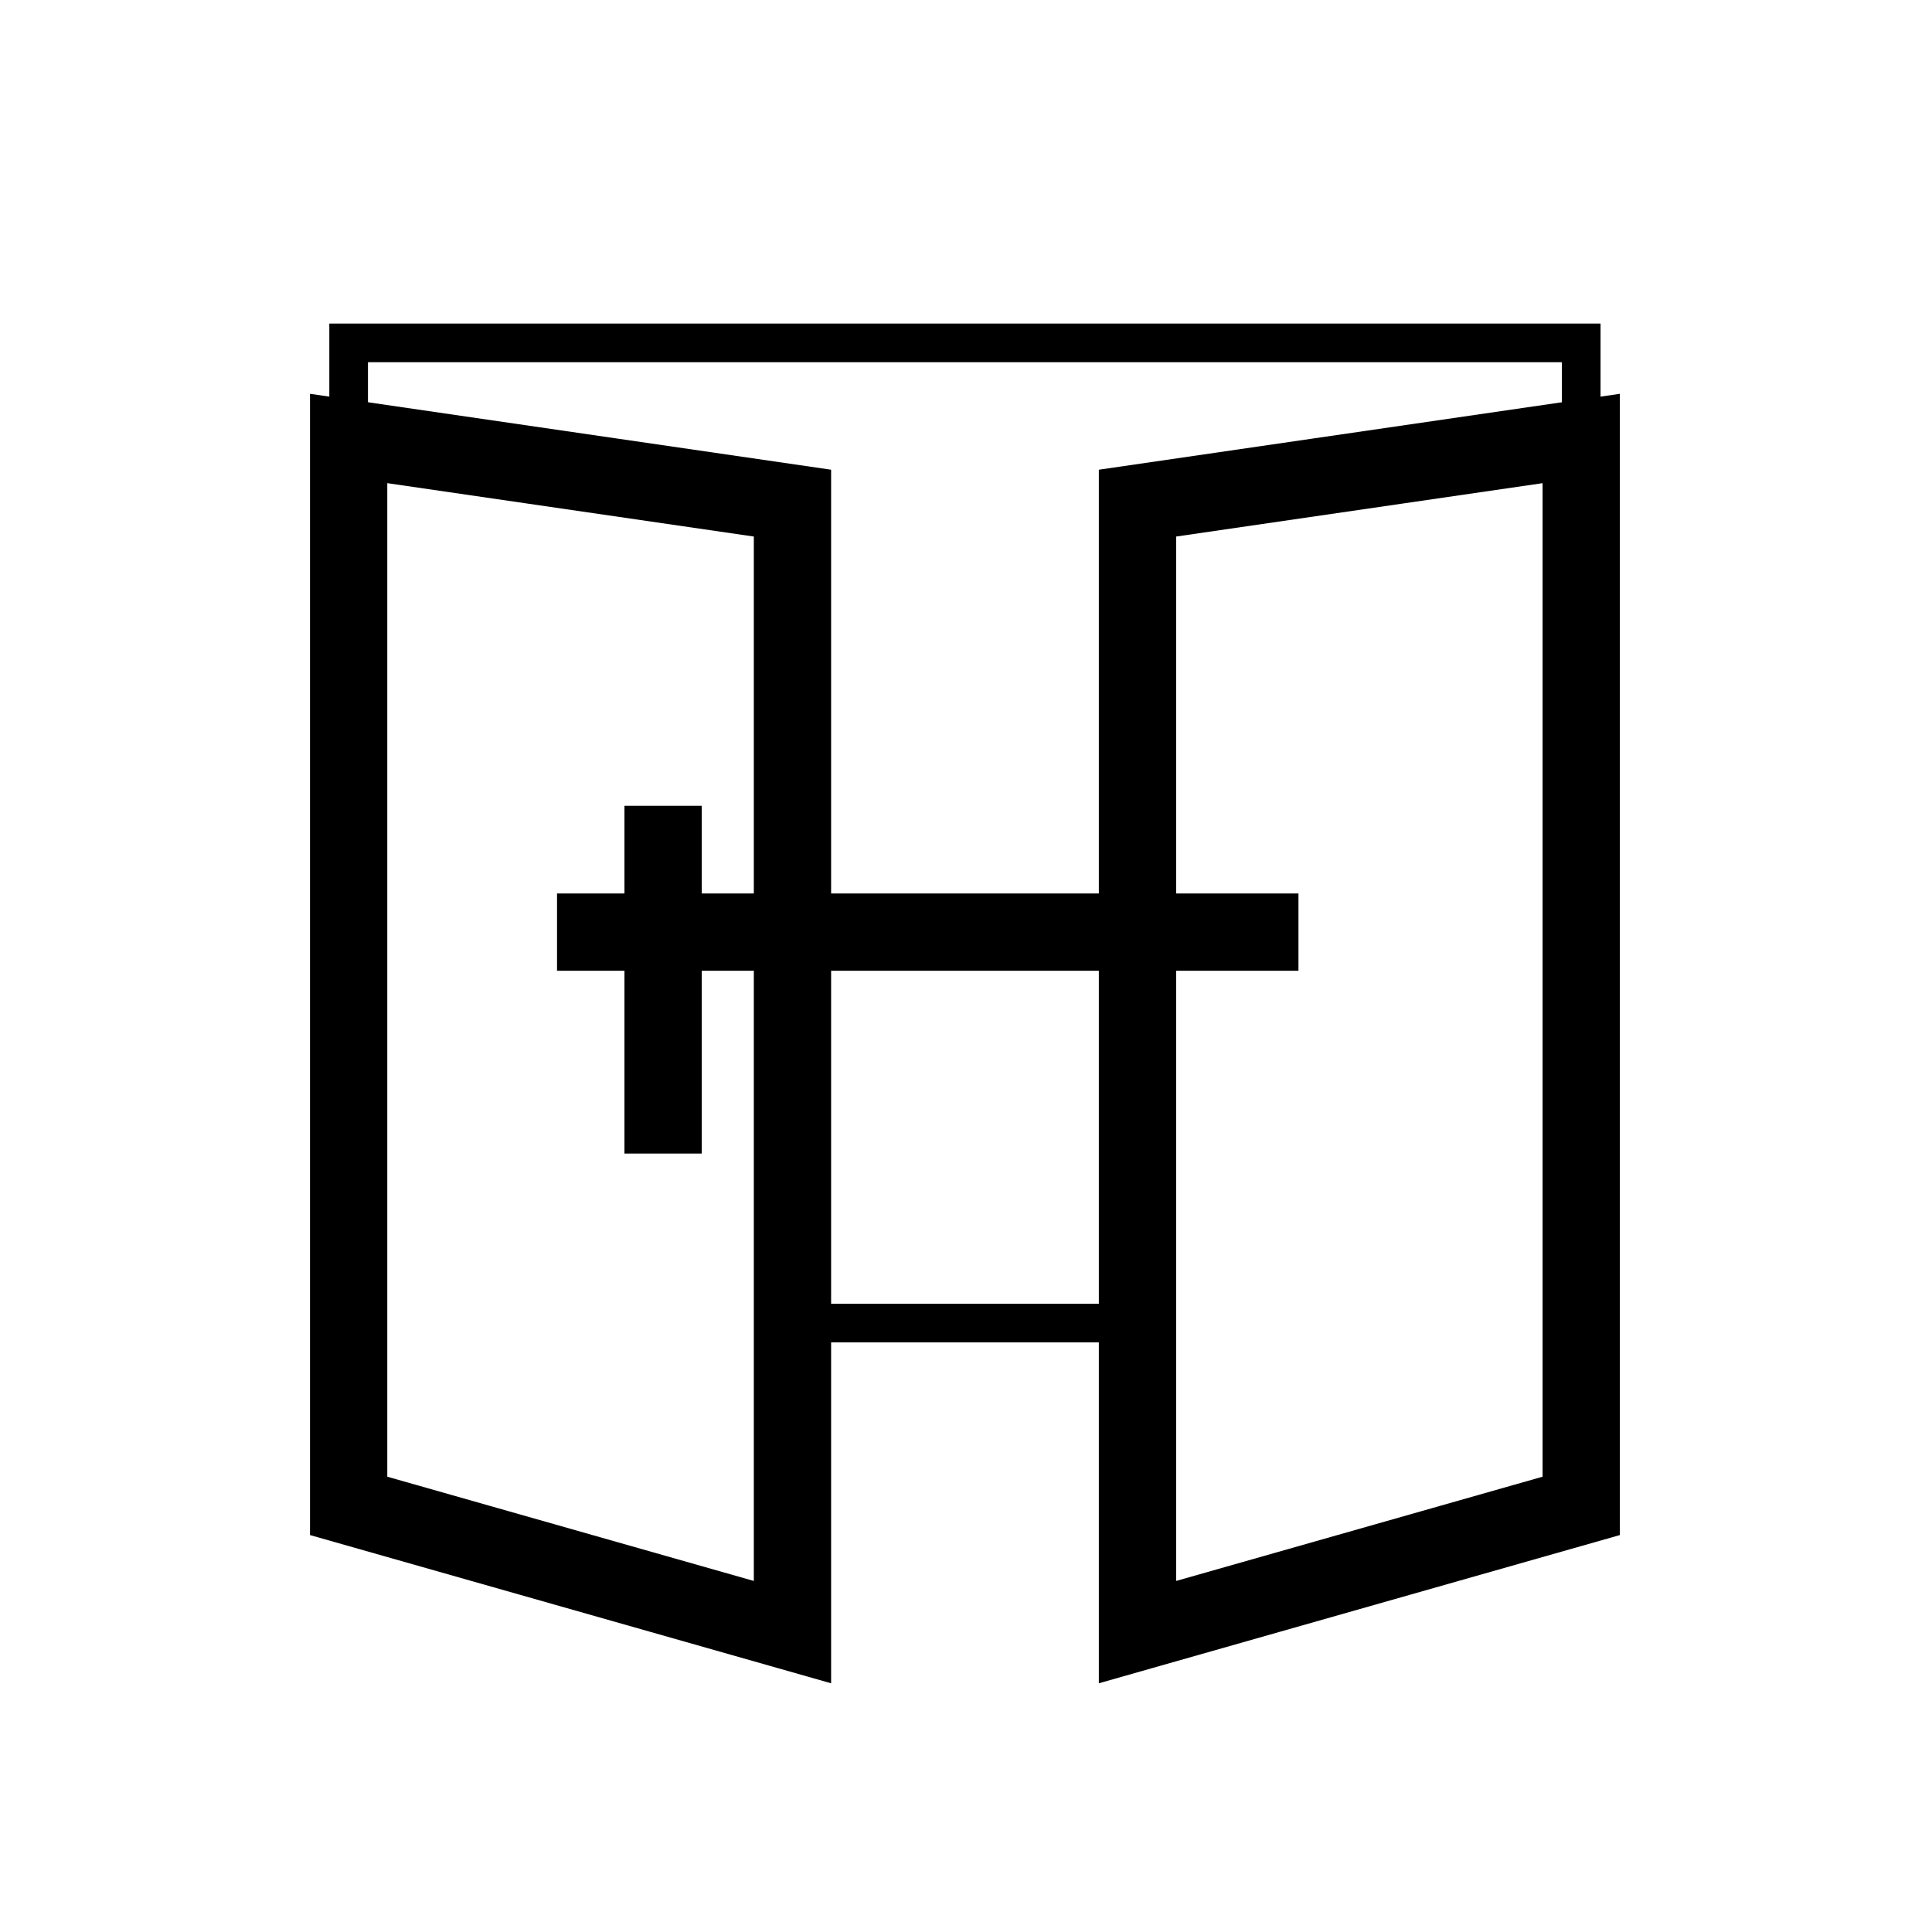 <?xml version="1.0" encoding="utf-8"?><!DOCTYPE svg PUBLIC "-//W3C//DTD SVG 1.1//EN" "http://www.w3.org/Graphics/SVG/1.1/DTD/svg11.dtd">
<svg version="1.1" xmlns="http://www.w3.org/2000/svg" xmlns:xlink="http://www.w3.org/1999/xlink" width="50" height="50" viewBox="0 0 50 50" xml:space="preserve">
<g transform="translate(-250,-2800)">
<polygon fill="none" points="259.023,2811.348 259.023,2838.972 270.509,2842.239 
			270.509,2813.021 		" stroke="#000000" stroke-width="2"></polygon>
<polyline fill="none" points="259.023,2811.348 259.023,2808.874 290.922,2808.874 290.922,2811.348 		" stroke="#000000"></polyline>
<polygon fill="none" points="290.922,2811.348 290.922,2838.972 279.438,2842.239 
			279.438,2813.021 		" stroke="#000000" stroke-width="2"></polygon>
<line fill="none" stroke="#000000" stroke-width="2" x1="267.161" x2="267.161" y1="2820.854" y2="2829.854"></line>
<line fill="none" stroke="#000000" x1="270.509" x2="279.438" y1="2834.241" y2="2834.241"></line>
<line fill="none" stroke="#000000" stroke-width="2" x1="264.416" x2="283.604" y1="2824.123" y2="2824.123"></line>
</g></svg>